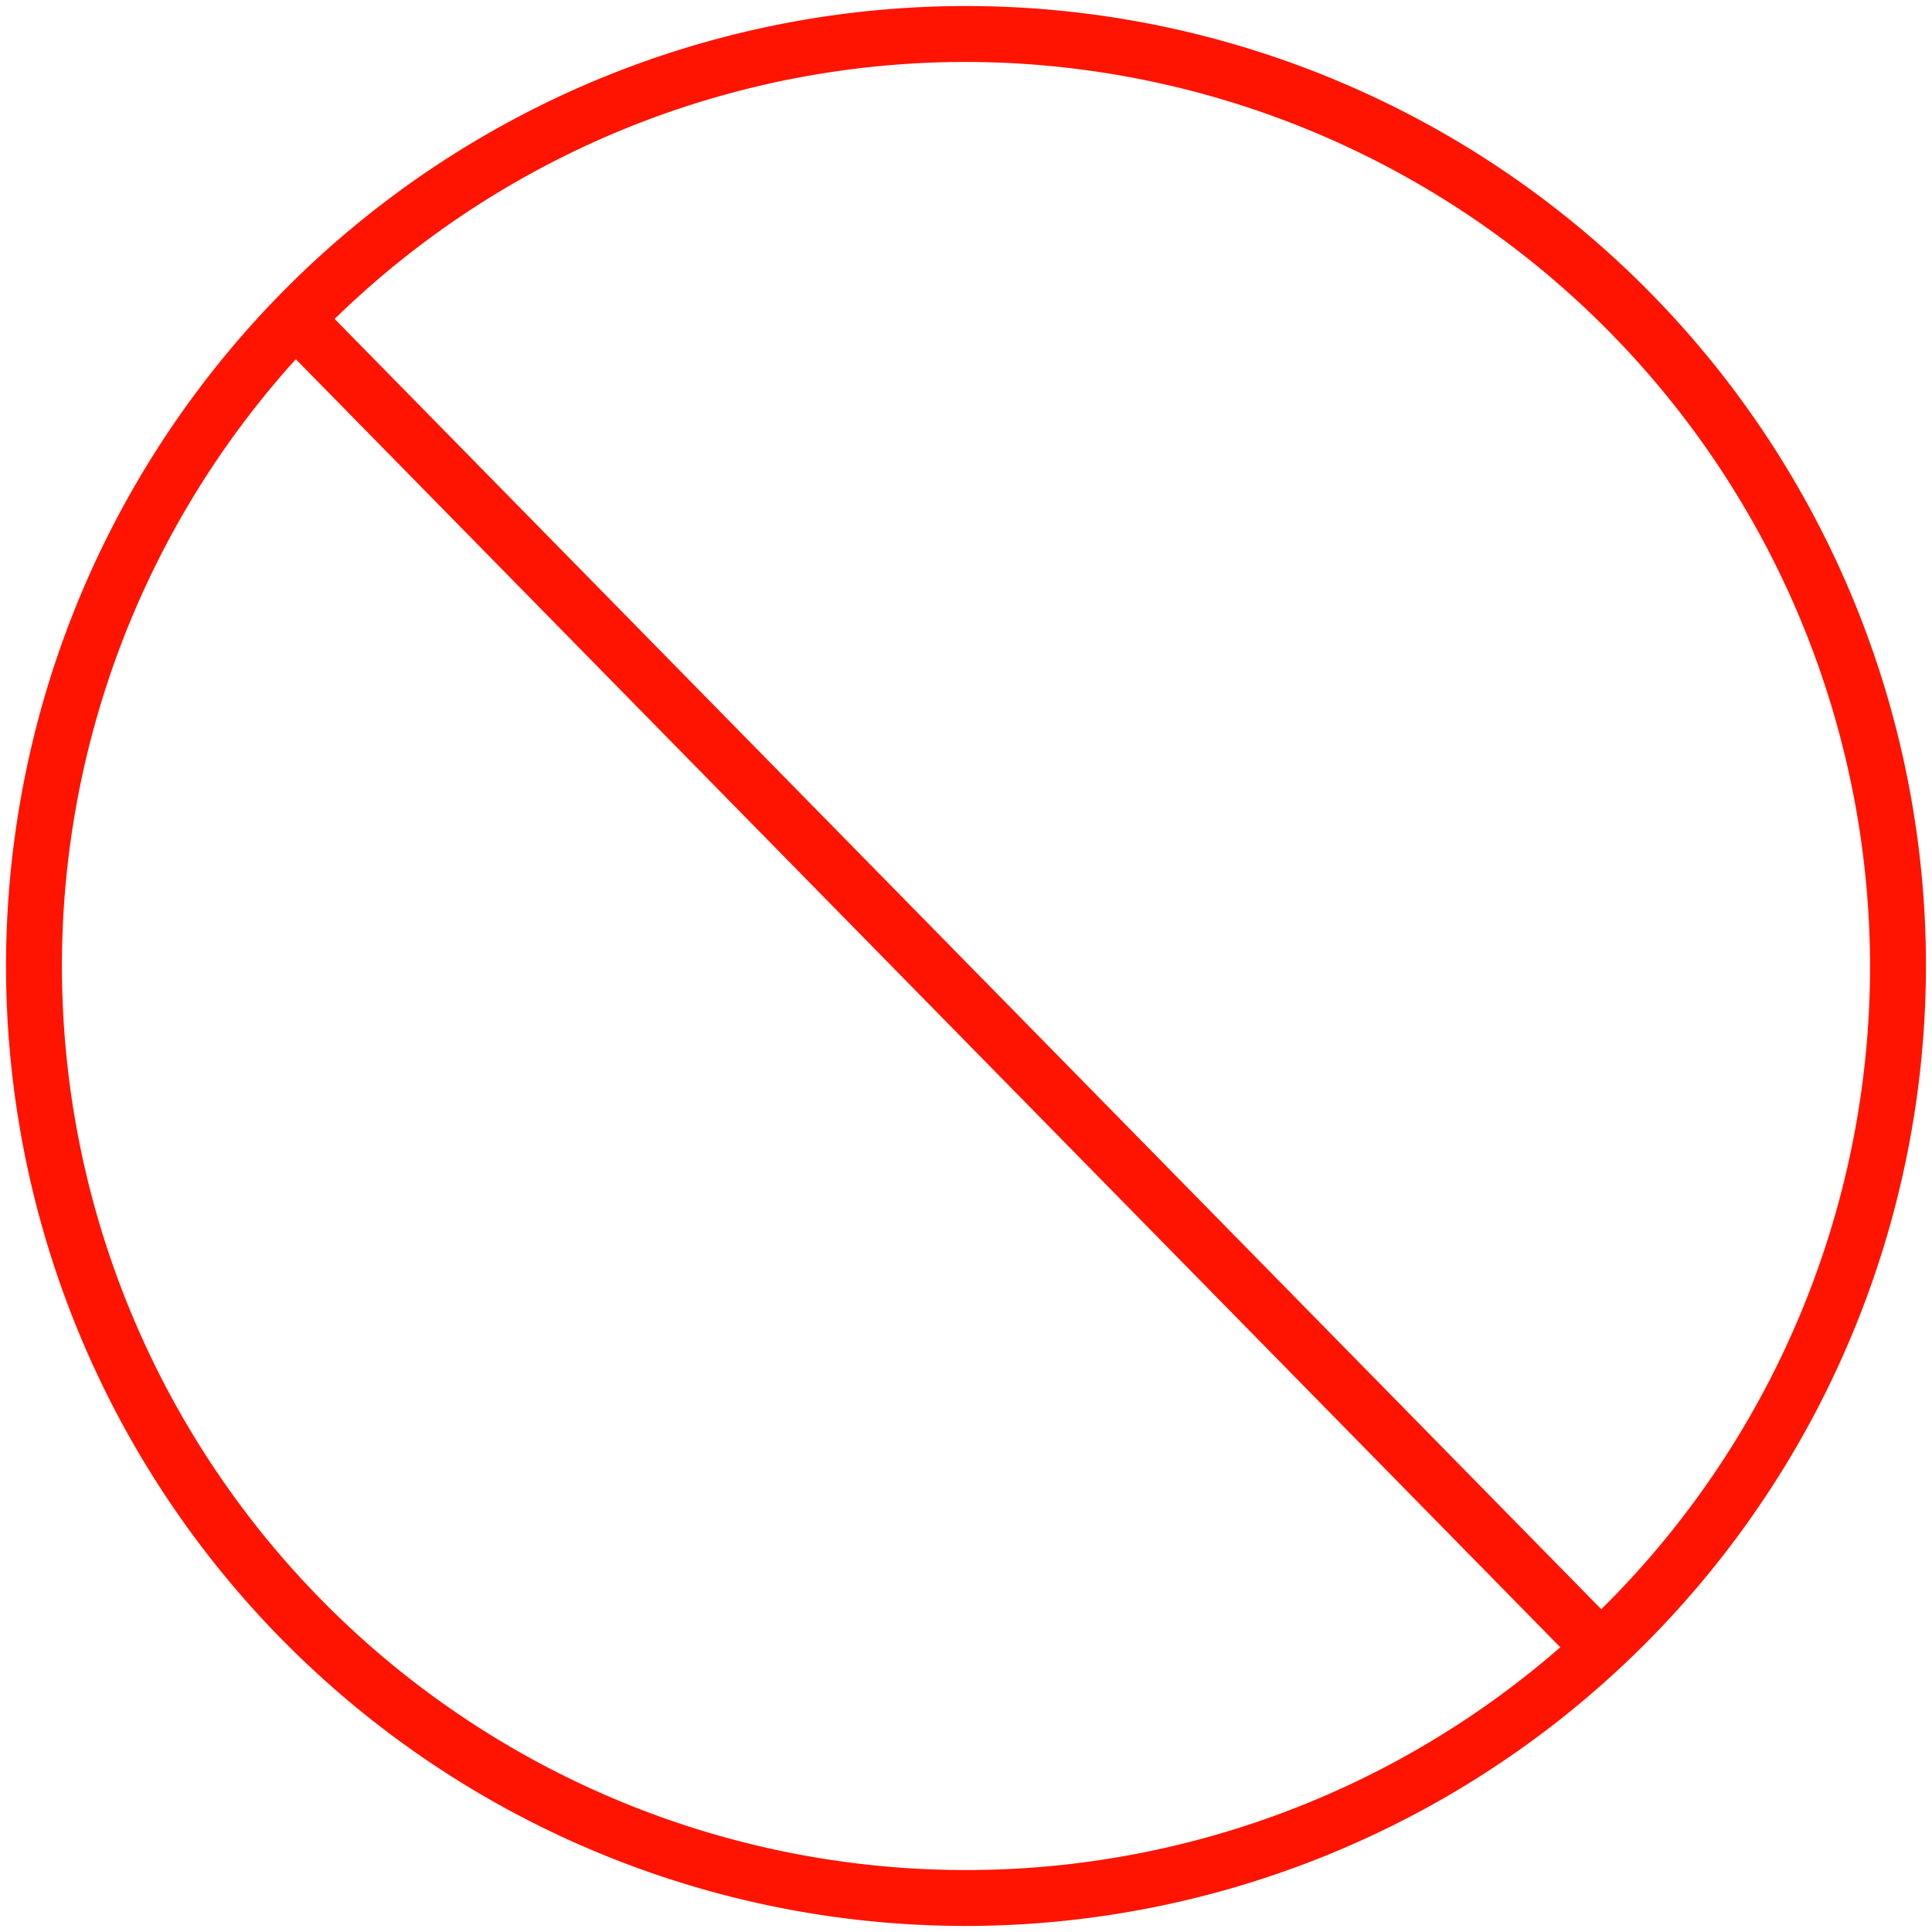 <?xml version="1.0" encoding="utf-8"?><svg xmlns="http://www.w3.org/2000/svg" width="160" height="160" viewBox="0 0 160 160"><g data-name="NO" fill="#ff1401"><path d="M80 159.5A79.5 79.5 0 1 1 159.5 80 79.59 79.59 0 0 1 80 159.5zM80 5.13A74.87 74.87 0 1 0 154.87 80 75 75 0 0 0 80 5.13z"/><path d="M22.824 28.042l3.304-3.243 108.086 110.104-3.304 3.243z"/></g></svg>